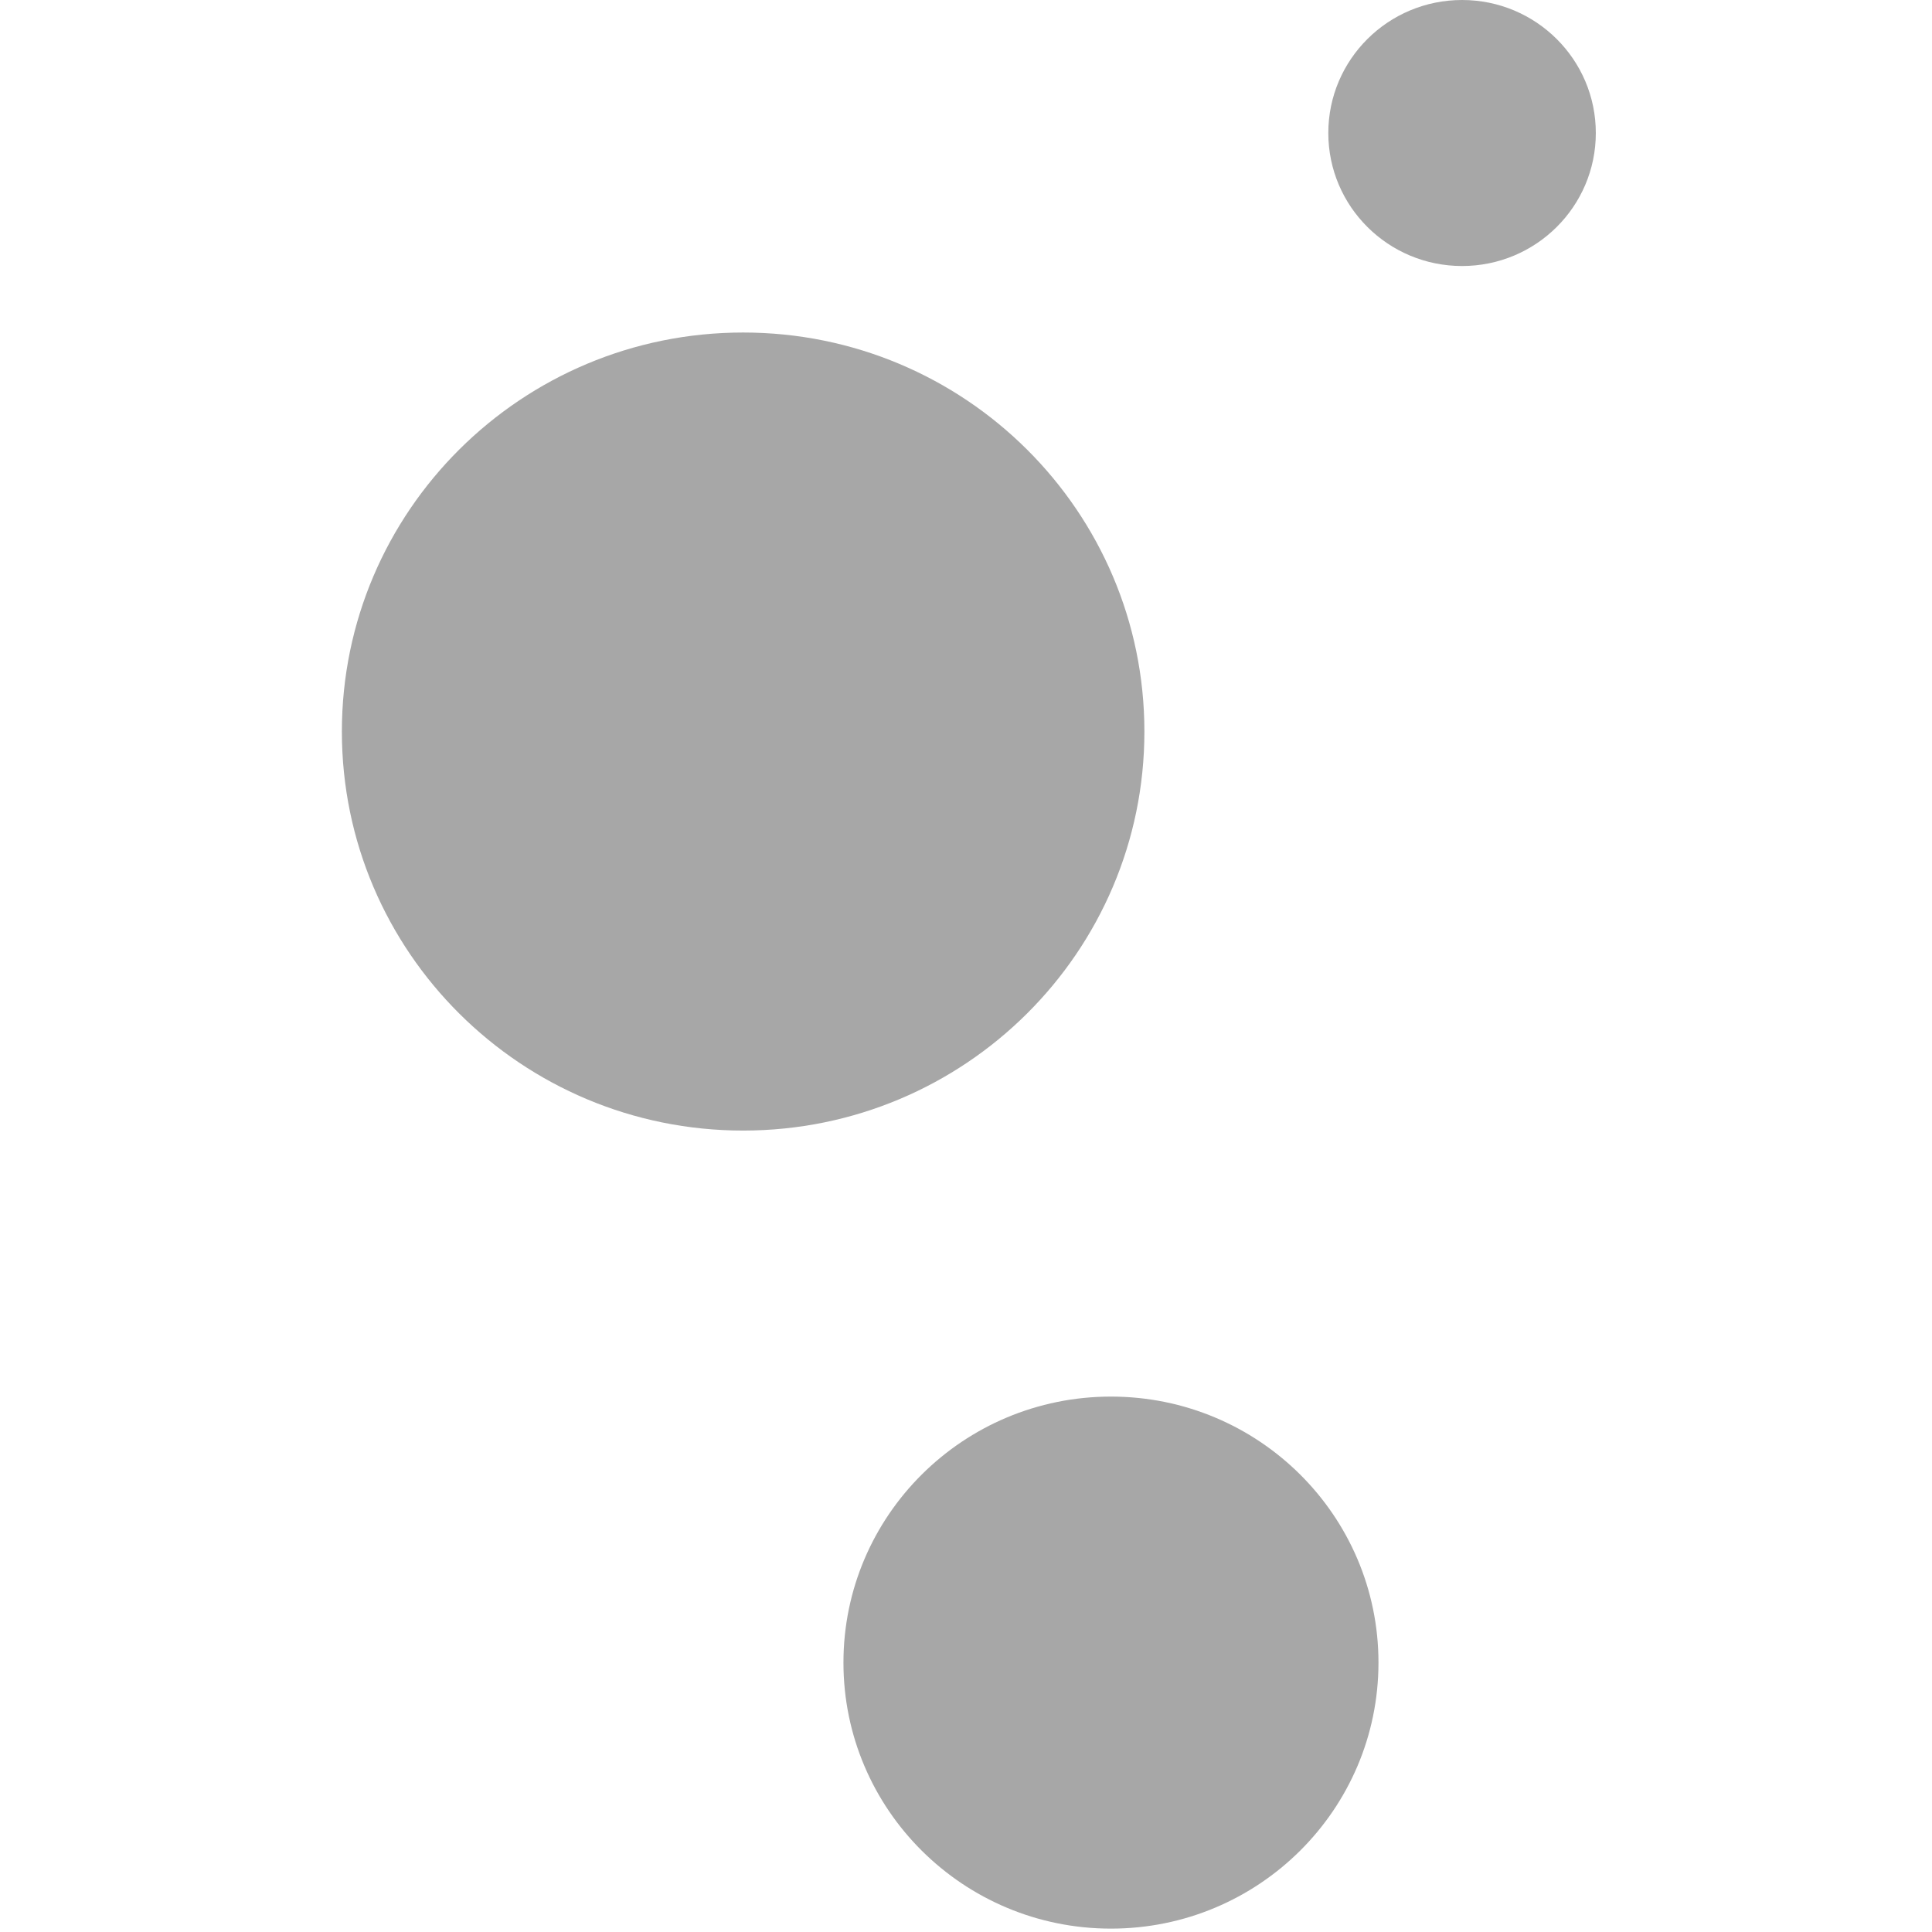 <svg width="243" height="243" viewBox="0 0 243 243" fill="none" xmlns="http://www.w3.org/2000/svg">
<path d="M173.379 209.116C173.379 227.595 158.315 242.575 139.732 242.575C121.15 242.575 106.086 227.595 106.086 209.116C106.086 190.637 121.15 175.658 139.732 175.658C158.315 175.658 173.379 190.637 173.379 209.116Z" fill="#A7A7A7"/>
<path d="M143.938 92.011C143.938 119.729 121.342 142.199 93.469 142.199C65.596 142.199 43 119.729 43 92.011C43 64.293 65.596 41.823 93.469 41.823C121.342 41.823 143.938 64.293 143.938 92.011Z" fill="#A7A7A7"/>
<path d="M200.716 16.729C200.716 25.969 193.184 33.459 183.893 33.459C174.602 33.459 167.07 25.969 167.07 16.729C167.07 7.49 174.602 0 183.893 0C193.184 0 200.716 7.49 200.716 16.729Z" fill="#A7A7A7"/>
</svg>

